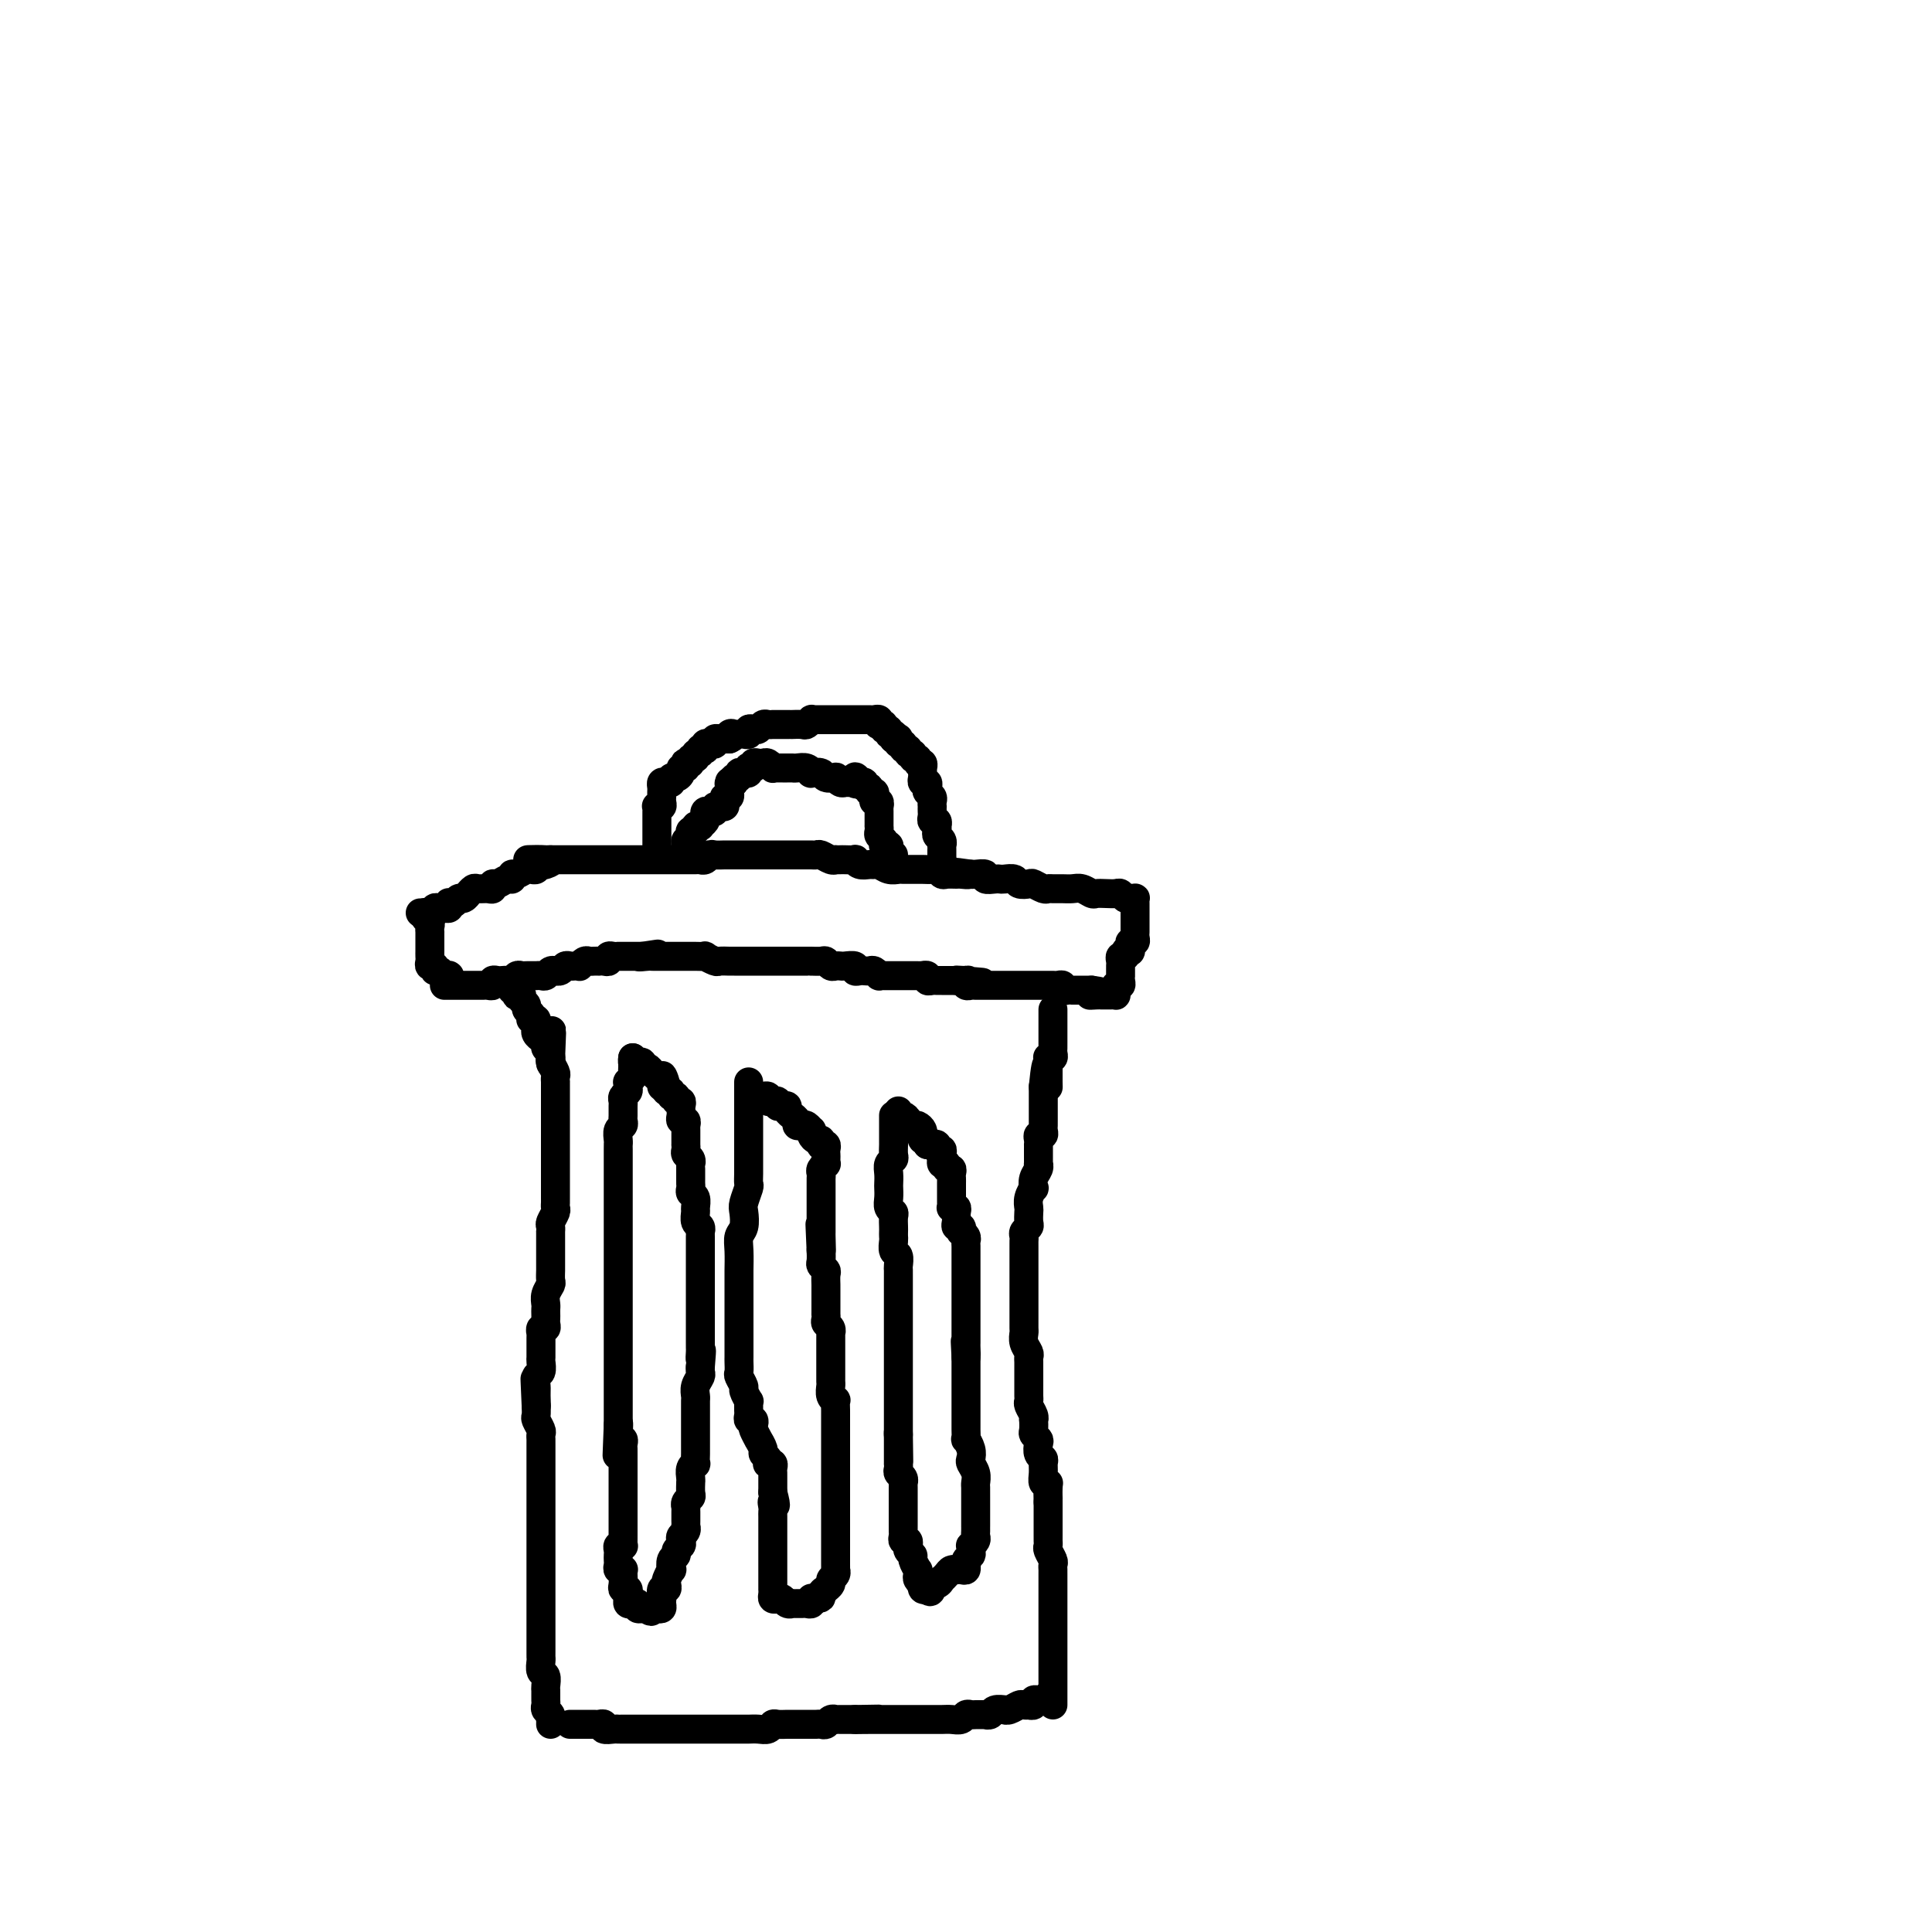 <svg viewBox='0 0 400 400' version='1.1' xmlns='http://www.w3.org/2000/svg' xmlns:xlink='http://www.w3.org/1999/xlink'><g fill='none' stroke='rgb(0,0,0)' stroke-width='6' stroke-linecap='round' stroke-linejoin='round'><path d='M118,357c0.303,0.000 0.606,0.000 1,0c0.394,-0.000 0.879,-0.000 1,0c0.121,0.000 -0.123,0.000 0,0c0.123,-0.000 0.612,-0.001 1,0c0.388,0.001 0.677,0.004 1,0c0.323,-0.004 0.682,-0.015 1,0c0.318,0.015 0.596,0.057 1,0c0.404,-0.057 0.935,-0.211 1,0c0.065,0.211 -0.334,0.789 0,1c0.334,0.211 1.403,0.057 2,0c0.597,-0.057 0.723,-0.015 1,0c0.277,0.015 0.704,0.004 1,0c0.296,-0.004 0.461,-0.001 1,0c0.539,0.001 1.454,0.000 2,0c0.546,-0.000 0.725,-0.000 1,0c0.275,0.000 0.647,0.000 1,0c0.353,-0.000 0.686,-0.000 1,0c0.314,0.000 0.609,0.000 1,0c0.391,-0.000 0.878,-0.000 1,0c0.122,0.000 -0.122,0.000 0,0c0.122,-0.000 0.611,-0.000 1,0c0.389,0.000 0.678,0.000 1,0c0.322,-0.000 0.678,-0.000 1,0c0.322,0.000 0.611,0.000 1,0c0.389,-0.000 0.878,-0.000 1,0c0.122,0.000 -0.122,0.000 0,0c0.122,-0.000 0.610,-0.000 1,0c0.390,0.000 0.682,0.000 1,0c0.318,-0.000 0.663,-0.000 1,0c0.337,0.000 0.668,0.000 1,0c0.332,-0.000 0.665,-0.000 1,0c0.335,0.000 0.671,0.000 1,0c0.329,-0.000 0.652,-0.000 1,0c0.348,0.000 0.722,0.000 1,0c0.278,-0.000 0.458,-0.000 1,0c0.542,0.000 1.444,0.001 2,0c0.556,-0.001 0.765,-0.004 1,0c0.235,0.004 0.496,0.015 1,0c0.504,-0.015 1.252,-0.057 2,0c0.748,0.057 1.496,0.211 2,0c0.504,-0.211 0.765,-0.789 1,-1c0.235,-0.211 0.443,-0.057 1,0c0.557,0.057 1.462,0.015 2,0c0.538,-0.015 0.707,-0.004 1,0c0.293,0.004 0.708,0.001 1,0c0.292,-0.001 0.459,0.001 1,0c0.541,-0.001 1.454,-0.004 2,0c0.546,0.004 0.725,0.015 1,0c0.275,-0.015 0.647,-0.057 1,0c0.353,0.057 0.686,0.211 1,0c0.314,-0.211 0.609,-0.789 1,-1c0.391,-0.211 0.878,-0.057 1,0c0.122,0.057 -0.121,0.015 0,0c0.121,-0.015 0.607,-0.004 1,0c0.393,0.004 0.693,0.001 1,0c0.307,-0.001 0.621,-0.000 1,0c0.379,0.000 0.823,0.000 1,0c0.177,-0.000 0.089,-0.000 0,0'/><path d='M177,356c9.261,-0.155 2.914,-0.041 1,0c-1.914,0.041 0.605,0.011 2,0c1.395,-0.011 1.665,-0.003 2,0c0.335,0.003 0.734,0.001 1,0c0.266,-0.001 0.400,-0.000 1,0c0.600,0.000 1.666,0.000 2,0c0.334,-0.000 -0.066,-0.000 0,0c0.066,0.000 0.596,0.000 1,0c0.404,-0.000 0.682,-0.000 1,0c0.318,0.000 0.677,0.000 1,0c0.323,-0.000 0.611,-0.000 1,0c0.389,0.000 0.881,0.000 1,0c0.119,-0.000 -0.134,-0.000 0,0c0.134,0.000 0.656,0.001 1,0c0.344,-0.001 0.512,-0.004 1,0c0.488,0.004 1.297,0.015 2,0c0.703,-0.015 1.300,-0.057 2,0c0.700,0.057 1.502,0.211 2,0c0.498,-0.211 0.693,-0.789 1,-1c0.307,-0.211 0.727,-0.056 1,0c0.273,0.056 0.401,0.011 1,0c0.599,-0.011 1.671,0.011 2,0c0.329,-0.011 -0.084,-0.056 0,0c0.084,0.056 0.665,0.212 1,0c0.335,-0.212 0.422,-0.793 1,-1c0.578,-0.207 1.646,-0.041 2,0c0.354,0.041 -0.006,-0.041 0,0c0.006,0.041 0.379,0.207 1,0c0.621,-0.207 1.491,-0.786 2,-1c0.509,-0.214 0.657,-0.061 1,0c0.343,0.061 0.879,0.030 1,0c0.121,-0.030 -0.175,-0.061 0,0c0.175,0.061 0.821,0.212 1,0c0.179,-0.212 -0.110,-0.788 0,-1c0.110,-0.212 0.618,-0.061 1,0c0.382,0.061 0.638,0.030 1,0c0.362,-0.030 0.829,-0.060 1,0c0.171,0.060 0.046,0.208 0,0c-0.046,-0.208 -0.013,-0.774 0,-1c0.013,-0.226 0.007,-0.113 0,0'/><path d='M114,357c0.008,-0.447 0.016,-0.893 0,-1c-0.016,-0.107 -0.057,0.126 0,0c0.057,-0.126 0.211,-0.612 0,-1c-0.211,-0.388 -0.789,-0.677 -1,-1c-0.211,-0.323 -0.057,-0.678 0,-1c0.057,-0.322 0.015,-0.610 0,-1c-0.015,-0.390 -0.003,-0.882 0,-1c0.003,-0.118 -0.003,0.138 0,0c0.003,-0.138 0.015,-0.671 0,-1c-0.015,-0.329 -0.057,-0.455 0,-1c0.057,-0.545 0.211,-1.508 0,-2c-0.211,-0.492 -0.789,-0.513 -1,-1c-0.211,-0.487 -0.057,-1.440 0,-2c0.057,-0.560 0.015,-0.727 0,-1c-0.015,-0.273 -0.004,-0.650 0,-1c0.004,-0.350 0.001,-0.671 0,-1c-0.001,-0.329 -0.000,-0.666 0,-1c0.000,-0.334 0.000,-0.667 0,-1c-0.000,-0.333 -0.000,-0.668 0,-1c0.000,-0.332 0.000,-0.663 0,-1c-0.000,-0.337 -0.000,-0.682 0,-1c0.000,-0.318 0.000,-0.610 0,-1c-0.000,-0.390 -0.000,-0.878 0,-1c0.000,-0.122 0.000,0.122 0,0c-0.000,-0.122 -0.000,-0.611 0,-1c0.000,-0.389 0.000,-0.678 0,-1c-0.000,-0.322 -0.000,-0.678 0,-1c0.000,-0.322 0.000,-0.611 0,-1c-0.000,-0.389 -0.000,-0.877 0,-1c0.000,-0.123 0.000,0.121 0,0c-0.000,-0.121 -0.000,-0.606 0,-1c0.000,-0.394 0.000,-0.696 0,-1c-0.000,-0.304 -0.000,-0.610 0,-1c0.000,-0.390 0.000,-0.864 0,-1c-0.000,-0.136 -0.000,0.066 0,0c0.000,-0.066 0.000,-0.399 0,-1c-0.000,-0.601 -0.000,-1.470 0,-2c0.000,-0.530 0.000,-0.720 0,-1c-0.000,-0.280 -0.000,-0.651 0,-1c0.000,-0.349 0.000,-0.675 0,-1c-0.000,-0.325 -0.000,-0.651 0,-1c0.000,-0.349 0.000,-0.723 0,-1c-0.000,-0.277 -0.000,-0.456 0,-1c0.000,-0.544 0.000,-1.454 0,-2c-0.000,-0.546 -0.000,-0.727 0,-1c0.000,-0.273 0.000,-0.636 0,-1c-0.000,-0.364 -0.000,-0.727 0,-1c0.000,-0.273 0.000,-0.454 0,-1c-0.000,-0.546 -0.000,-1.456 0,-2c0.000,-0.544 0.000,-0.723 0,-1c-0.000,-0.277 -0.000,-0.652 0,-1c0.000,-0.348 0.000,-0.670 0,-1c-0.000,-0.330 -0.000,-0.670 0,-1c0.000,-0.330 0.000,-0.652 0,-1c-0.000,-0.348 -0.000,-0.724 0,-1c0.000,-0.276 0.001,-0.454 0,-1c-0.001,-0.546 -0.004,-1.460 0,-2c0.004,-0.540 0.015,-0.707 0,-1c-0.015,-0.293 -0.057,-0.711 0,-1c0.057,-0.289 0.211,-0.449 0,-1c-0.211,-0.551 -0.788,-1.495 -1,-2c-0.212,-0.505 -0.061,-0.573 0,-1c0.061,-0.427 0.030,-1.214 0,-2'/><path d='M111,291c-0.463,-10.400 -0.120,-3.402 0,-1c0.120,2.402 0.018,0.206 0,-1c-0.018,-1.206 0.048,-1.421 0,-2c-0.048,-0.579 -0.209,-1.521 0,-2c0.209,-0.479 0.788,-0.496 1,-1c0.212,-0.504 0.057,-1.497 0,-2c-0.057,-0.503 -0.015,-0.517 0,-1c0.015,-0.483 0.004,-1.435 0,-2c-0.004,-0.565 -0.002,-0.744 0,-1c0.002,-0.256 0.004,-0.590 0,-1c-0.004,-0.410 -0.015,-0.898 0,-1c0.015,-0.102 0.057,0.180 0,0c-0.057,-0.180 -0.211,-0.822 0,-1c0.211,-0.178 0.789,0.107 1,0c0.211,-0.107 0.057,-0.605 0,-1c-0.057,-0.395 -0.016,-0.686 0,-1c0.016,-0.314 0.008,-0.651 0,-1c-0.008,-0.349 -0.016,-0.708 0,-1c0.016,-0.292 0.057,-0.516 0,-1c-0.057,-0.484 -0.211,-1.229 0,-2c0.211,-0.771 0.789,-1.569 1,-2c0.211,-0.431 0.057,-0.497 0,-1c-0.057,-0.503 -0.015,-1.445 0,-2c0.015,-0.555 0.004,-0.722 0,-1c-0.004,-0.278 -0.001,-0.666 0,-1c0.001,-0.334 0.000,-0.614 0,-1c-0.000,-0.386 -0.000,-0.877 0,-1c0.000,-0.123 0.000,0.121 0,0c-0.000,-0.121 -0.000,-0.606 0,-1c0.000,-0.394 0.000,-0.697 0,-1c-0.000,-0.303 -0.001,-0.605 0,-1c0.001,-0.395 0.004,-0.883 0,-1c-0.004,-0.117 -0.015,0.137 0,0c0.015,-0.137 0.057,-0.667 0,-1c-0.057,-0.333 -0.211,-0.471 0,-1c0.211,-0.529 0.789,-1.451 1,-2c0.211,-0.549 0.057,-0.725 0,-1c-0.057,-0.275 -0.015,-0.647 0,-1c0.015,-0.353 0.004,-0.686 0,-1c-0.004,-0.314 -0.001,-0.609 0,-1c0.001,-0.391 0.000,-0.878 0,-1c-0.000,-0.122 -0.000,0.122 0,0c0.000,-0.122 0.000,-0.610 0,-1c-0.000,-0.390 -0.000,-0.681 0,-1c0.000,-0.319 0.000,-0.667 0,-1c-0.000,-0.333 -0.000,-0.653 0,-1c0.000,-0.347 0.000,-0.723 0,-1c-0.000,-0.277 -0.000,-0.455 0,-1c0.000,-0.545 0.000,-1.455 0,-2c-0.000,-0.545 -0.000,-0.724 0,-1c0.000,-0.276 0.000,-0.647 0,-1c-0.000,-0.353 -0.000,-0.686 0,-1c0.000,-0.314 -0.000,-0.609 0,-1c0.000,-0.391 0.000,-0.878 0,-1c-0.000,-0.122 -0.000,0.122 0,0c0.000,-0.122 0.000,-0.611 0,-1c-0.000,-0.389 -0.000,-0.678 0,-1c0.000,-0.322 0.000,-0.678 0,-1c-0.000,-0.322 -0.000,-0.611 0,-1c0.000,-0.389 0.000,-0.877 0,-1c-0.000,-0.123 -0.000,0.121 0,0c0.000,-0.121 0.000,-0.606 0,-1c-0.000,-0.394 -0.000,-0.697 0,-1c0.000,-0.303 0.001,-0.605 0,-1c-0.001,-0.395 -0.004,-0.883 0,-1c0.004,-0.117 0.015,0.137 0,0c-0.015,-0.137 -0.056,-0.666 0,-1c0.056,-0.334 0.207,-0.475 0,-1c-0.207,-0.525 -0.774,-1.436 -1,-2c-0.226,-0.564 -0.113,-0.782 0,-1'/><path d='M114,219c0.447,-11.091 0.063,-2.818 0,0c-0.063,2.818 0.194,0.181 0,-1c-0.194,-1.181 -0.840,-0.908 -1,-1c-0.160,-0.092 0.167,-0.551 0,-1c-0.167,-0.449 -0.829,-0.890 -1,-1c-0.171,-0.110 0.150,0.111 0,0c-0.150,-0.111 -0.771,-0.555 -1,-1c-0.229,-0.445 -0.065,-0.890 0,-1c0.065,-0.110 0.031,0.115 0,0c-0.031,-0.115 -0.060,-0.570 0,-1c0.060,-0.430 0.208,-0.836 0,-1c-0.208,-0.164 -0.773,-0.085 -1,0c-0.227,0.085 -0.118,0.178 0,0c0.118,-0.178 0.243,-0.626 0,-1c-0.243,-0.374 -0.853,-0.675 -1,-1c-0.147,-0.325 0.171,-0.675 0,-1c-0.171,-0.325 -0.829,-0.627 -1,-1c-0.171,-0.373 0.147,-0.818 0,-1c-0.147,-0.182 -0.758,-0.101 -1,0c-0.242,0.101 -0.117,0.223 0,0c0.117,-0.223 0.224,-0.791 0,-1c-0.224,-0.209 -0.778,-0.060 -1,0c-0.222,0.060 -0.111,0.030 0,0'/><path d='M218,353c0.000,-0.303 0.000,-0.606 0,-1c0.000,-0.394 0.000,-0.879 0,-1c0.000,-0.121 -0.000,0.122 0,0c0.000,-0.122 -0.000,-0.610 0,-1c0.000,-0.390 0.000,-0.682 0,-1c-0.000,-0.318 -0.000,-0.663 0,-1c0.000,-0.337 0.000,-0.667 0,-1c0.000,-0.333 0.000,-0.667 0,-1c-0.000,-0.333 -0.000,-0.663 0,-1c0.000,-0.337 0.000,-0.682 0,-1c-0.000,-0.318 0.000,-0.610 0,-1c-0.000,-0.390 0.000,-0.878 0,-1c-0.000,-0.122 -0.000,0.121 0,0c0.000,-0.121 0.000,-0.606 0,-1c-0.000,-0.394 -0.000,-0.697 0,-1c0.000,-0.303 0.000,-0.606 0,-1c-0.000,-0.394 -0.000,-0.879 0,-1c0.000,-0.121 0.000,0.121 0,0c-0.000,-0.121 -0.000,-0.605 0,-1c0.000,-0.395 0.000,-0.701 0,-1c-0.000,-0.299 -0.000,-0.591 0,-1c0.000,-0.409 0.000,-0.935 0,-1c-0.000,-0.065 -0.000,0.333 0,0c0.000,-0.333 0.000,-1.395 0,-2c-0.000,-0.605 -0.000,-0.754 0,-1c0.000,-0.246 0.000,-0.591 0,-1c-0.000,-0.409 -0.000,-0.883 0,-1c0.000,-0.117 0.000,0.123 0,0c-0.000,-0.123 -0.000,-0.611 0,-1c0.000,-0.389 0.001,-0.681 0,-1c-0.001,-0.319 -0.004,-0.667 0,-1c0.004,-0.333 0.015,-0.653 0,-1c-0.015,-0.347 -0.057,-0.723 0,-1c0.057,-0.277 0.211,-0.454 0,-1c-0.211,-0.546 -0.789,-1.459 -1,-2c-0.211,-0.541 -0.057,-0.708 0,-1c0.057,-0.292 0.015,-0.707 0,-1c-0.015,-0.293 -0.004,-0.465 0,-1c0.004,-0.535 0.001,-1.435 0,-2c-0.001,-0.565 -0.000,-0.795 0,-1c0.000,-0.205 0.000,-0.385 0,-1c-0.000,-0.615 -0.000,-1.666 0,-2c0.000,-0.334 0.000,0.047 0,0c-0.000,-0.047 -0.000,-0.524 0,-1'/><path d='M217,311c-0.150,-6.621 -0.026,-2.172 0,-1c0.026,1.172 -0.046,-0.932 0,-2c0.046,-1.068 0.209,-1.098 0,-1c-0.209,0.098 -0.792,0.326 -1,0c-0.208,-0.326 -0.042,-1.204 0,-2c0.042,-0.796 -0.040,-1.508 0,-2c0.040,-0.492 0.203,-0.762 0,-1c-0.203,-0.238 -0.772,-0.444 -1,-1c-0.228,-0.556 -0.113,-1.463 0,-2c0.113,-0.537 0.226,-0.704 0,-1c-0.226,-0.296 -0.792,-0.722 -1,-1c-0.208,-0.278 -0.060,-0.407 0,-1c0.060,-0.593 0.030,-1.651 0,-2c-0.030,-0.349 -0.061,0.009 0,0c0.061,-0.009 0.212,-0.386 0,-1c-0.212,-0.614 -0.789,-1.464 -1,-2c-0.211,-0.536 -0.057,-0.759 0,-1c0.057,-0.241 0.015,-0.502 0,-1c-0.015,-0.498 -0.004,-1.233 0,-2c0.004,-0.767 0.002,-1.567 0,-2c-0.002,-0.433 -0.004,-0.500 0,-1c0.004,-0.500 0.015,-1.433 0,-2c-0.015,-0.567 -0.057,-0.767 0,-1c0.057,-0.233 0.211,-0.500 0,-1c-0.211,-0.500 -0.789,-1.233 -1,-2c-0.211,-0.767 -0.057,-1.566 0,-2c0.057,-0.434 0.015,-0.501 0,-1c-0.015,-0.499 -0.004,-1.429 0,-2c0.004,-0.571 0.001,-0.783 0,-1c-0.001,-0.217 -0.000,-0.439 0,-1c0.000,-0.561 0.000,-1.460 0,-2c-0.000,-0.540 -0.000,-0.722 0,-1c0.000,-0.278 0.000,-0.652 0,-1c-0.000,-0.348 -0.000,-0.670 0,-1c0.000,-0.330 0.000,-0.670 0,-1c-0.000,-0.330 -0.000,-0.652 0,-1c0.000,-0.348 0.000,-0.723 0,-1c-0.000,-0.277 -0.000,-0.455 0,-1c0.000,-0.545 0.000,-1.455 0,-2c-0.000,-0.545 -0.001,-0.723 0,-1c0.001,-0.277 0.004,-0.652 0,-1c-0.004,-0.348 -0.015,-0.670 0,-1c0.015,-0.330 0.057,-0.670 0,-1c-0.057,-0.330 -0.211,-0.651 0,-1c0.211,-0.349 0.788,-0.726 1,-1c0.212,-0.274 0.061,-0.446 0,-1c-0.061,-0.554 -0.030,-1.492 0,-2c0.030,-0.508 0.060,-0.587 0,-1c-0.060,-0.413 -0.208,-1.161 0,-2c0.208,-0.839 0.774,-1.770 1,-2c0.226,-0.230 0.113,0.242 0,0c-0.113,-0.242 -0.226,-1.196 0,-2c0.226,-0.804 0.793,-1.458 1,-2c0.207,-0.542 0.056,-0.972 0,-1c-0.056,-0.028 -0.015,0.347 0,0c0.015,-0.347 0.004,-1.416 0,-2c-0.004,-0.584 -0.002,-0.682 0,-1c0.002,-0.318 0.004,-0.855 0,-1c-0.004,-0.145 -0.015,0.102 0,0c0.015,-0.102 0.057,-0.552 0,-1c-0.057,-0.448 -0.211,-0.894 0,-1c0.211,-0.106 0.789,0.127 1,0c0.211,-0.127 0.057,-0.615 0,-1c-0.057,-0.385 -0.015,-0.667 0,-1c0.015,-0.333 0.004,-0.715 0,-1c-0.004,-0.285 -0.001,-0.472 0,-1c0.001,-0.528 0.000,-1.398 0,-2c-0.000,-0.602 -0.000,-0.935 0,-1c0.000,-0.065 0.000,0.137 0,0c-0.000,-0.137 -0.000,-0.614 0,-1c0.000,-0.386 0.000,-0.682 0,-1c-0.000,-0.318 -0.000,-0.659 0,-1'/><path d='M216,225c0.845,-8.438 0.959,-3.035 1,-1c0.041,2.035 0.011,0.700 0,0c-0.011,-0.700 -0.003,-0.766 0,-1c0.003,-0.234 -0.000,-0.637 0,-1c0.000,-0.363 0.004,-0.685 0,-1c-0.004,-0.315 -0.015,-0.623 0,-1c0.015,-0.377 0.057,-0.822 0,-1c-0.057,-0.178 -0.211,-0.089 0,0c0.211,0.089 0.789,0.178 1,0c0.211,-0.178 0.057,-0.621 0,-1c-0.057,-0.379 -0.015,-0.693 0,-1c0.015,-0.307 0.004,-0.607 0,-1c-0.004,-0.393 -0.001,-0.879 0,-1c0.001,-0.121 0.000,0.121 0,0c-0.000,-0.121 -0.000,-0.606 0,-1c0.000,-0.394 0.000,-0.697 0,-1c-0.000,-0.303 -0.000,-0.607 0,-1c0.000,-0.393 0.000,-0.876 0,-1c-0.000,-0.124 -0.000,0.111 0,0c0.000,-0.111 0.000,-0.568 0,-1c-0.000,-0.432 -0.000,-0.838 0,-1c0.000,-0.162 0.000,-0.081 0,0'/><path d='M88,189c0.030,-0.089 0.061,-0.177 0,0c-0.061,0.177 -0.212,0.621 0,1c0.212,0.379 0.789,0.693 1,1c0.211,0.307 0.057,0.607 0,1c-0.057,0.393 -0.015,0.878 0,1c0.015,0.122 0.004,-0.121 0,0c-0.004,0.121 -0.001,0.606 0,1c0.001,0.394 0.000,0.697 0,1c-0.000,0.303 0.000,0.606 0,1c-0.000,0.394 -0.001,0.880 0,1c0.001,0.120 0.004,-0.127 0,0c-0.004,0.127 -0.016,0.626 0,1c0.016,0.374 0.060,0.621 0,1c-0.060,0.379 -0.224,0.890 0,1c0.224,0.110 0.834,-0.181 1,0c0.166,0.181 -0.113,0.833 0,1c0.113,0.167 0.619,-0.152 1,0c0.381,0.152 0.638,0.777 1,1c0.362,0.223 0.829,0.046 1,0c0.171,-0.046 0.046,0.039 0,0c-0.046,-0.039 -0.012,-0.203 0,0c0.012,0.203 0.004,0.772 0,1c-0.004,0.228 -0.002,0.114 0,0'/><path d='M92,204c0.446,-0.000 0.893,-0.000 1,0c0.107,0.000 -0.125,0.000 0,0c0.125,-0.000 0.607,-0.000 1,0c0.393,0.000 0.697,0.000 1,0c0.303,-0.000 0.606,-0.000 1,0c0.394,0.000 0.879,0.000 1,0c0.121,-0.000 -0.123,-0.000 0,0c0.123,0.000 0.611,0.001 1,0c0.389,-0.001 0.678,-0.004 1,0c0.322,0.004 0.678,0.015 1,0c0.322,-0.015 0.611,-0.057 1,0c0.389,0.057 0.878,0.211 1,0c0.122,-0.211 -0.122,-0.788 0,-1c0.122,-0.212 0.610,-0.061 1,0c0.390,0.061 0.682,0.030 1,0c0.318,-0.030 0.663,-0.061 1,0c0.337,0.061 0.668,0.212 1,0c0.332,-0.212 0.667,-0.789 1,-1c0.333,-0.211 0.664,-0.057 1,0c0.336,0.057 0.678,0.015 1,0c0.322,-0.015 0.625,-0.004 1,0c0.375,0.004 0.821,0.002 1,0c0.179,-0.002 0.089,-0.004 0,0c-0.089,0.004 -0.178,0.015 0,0c0.178,-0.015 0.621,-0.057 1,0c0.379,0.057 0.693,0.212 1,0c0.307,-0.212 0.607,-0.793 1,-1c0.393,-0.207 0.879,-0.041 1,0c0.121,0.041 -0.123,-0.041 0,0c0.123,0.041 0.611,0.207 1,0c0.389,-0.207 0.678,-0.786 1,-1c0.322,-0.214 0.678,-0.061 1,0c0.322,0.061 0.611,0.030 1,0c0.389,-0.030 0.877,-0.061 1,0c0.123,0.061 -0.121,0.212 0,0c0.121,-0.212 0.606,-0.789 1,-1c0.394,-0.211 0.697,-0.057 1,0c0.303,0.057 0.607,0.016 1,0c0.393,-0.016 0.875,-0.008 1,0c0.125,0.008 -0.107,0.016 0,0c0.107,-0.016 0.555,-0.057 1,0c0.445,0.057 0.889,0.211 1,0c0.111,-0.211 -0.111,-0.789 0,-1c0.111,-0.211 0.555,-0.057 1,0c0.445,0.057 0.893,0.015 1,0c0.107,-0.015 -0.126,-0.004 0,0c0.126,0.004 0.611,0.001 1,0c0.389,-0.001 0.682,-0.000 1,0c0.318,0.000 0.663,0.000 1,0c0.337,-0.000 0.668,-0.000 1,0c0.332,0.000 0.666,0.000 1,0'/><path d='M133,198c6.295,-0.928 1.533,-0.249 0,0c-1.533,0.249 0.163,0.067 1,0c0.837,-0.067 0.816,-0.018 1,0c0.184,0.018 0.575,0.005 1,0c0.425,-0.005 0.886,-0.001 1,0c0.114,0.001 -0.119,0.000 0,0c0.119,-0.000 0.591,-0.000 1,0c0.409,0.000 0.756,-0.000 1,0c0.244,0.000 0.385,0.000 1,0c0.615,-0.000 1.704,-0.001 2,0c0.296,0.001 -0.201,0.004 0,0c0.201,-0.004 1.099,-0.015 2,0c0.901,0.015 1.803,0.057 2,0c0.197,-0.057 -0.312,-0.211 0,0c0.312,0.211 1.446,0.789 2,1c0.554,0.211 0.529,0.057 1,0c0.471,-0.057 1.436,-0.015 2,0c0.564,0.015 0.725,0.004 1,0c0.275,-0.004 0.665,-0.001 1,0c0.335,0.001 0.614,0.000 1,0c0.386,-0.000 0.877,-0.000 1,0c0.123,0.000 -0.122,0.000 0,0c0.122,-0.000 0.611,-0.000 1,0c0.389,0.000 0.678,0.000 1,0c0.322,-0.000 0.678,-0.000 1,0c0.322,0.000 0.611,0.000 1,0c0.389,-0.000 0.877,-0.000 1,0c0.123,0.000 -0.121,0.000 0,0c0.121,-0.000 0.606,-0.000 1,0c0.394,0.000 0.696,0.000 1,0c0.304,-0.000 0.610,-0.000 1,0c0.390,0.000 0.865,0.000 1,0c0.135,-0.000 -0.071,-0.000 0,0c0.071,0.000 0.418,0.000 1,0c0.582,-0.000 1.399,-0.001 2,0c0.601,0.001 0.987,0.004 1,0c0.013,-0.004 -0.348,-0.015 0,0c0.348,0.015 1.403,0.057 2,0c0.597,-0.057 0.736,-0.211 1,0c0.264,0.211 0.653,0.788 1,1c0.347,0.212 0.653,0.061 1,0c0.347,-0.061 0.737,-0.030 1,0c0.263,0.030 0.399,0.061 1,0c0.601,-0.061 1.667,-0.212 2,0c0.333,0.212 -0.066,0.788 0,1c0.066,0.212 0.596,0.061 1,0c0.404,-0.061 0.682,-0.030 1,0c0.318,0.030 0.677,0.061 1,0c0.323,-0.061 0.611,-0.212 1,0c0.389,0.212 0.878,0.789 1,1c0.122,0.211 -0.123,0.057 0,0c0.123,-0.057 0.614,-0.015 1,0c0.386,0.015 0.667,0.004 1,0c0.333,-0.004 0.719,-0.001 1,0c0.281,0.001 0.458,0.000 1,0c0.542,-0.000 1.451,0.000 2,0c0.549,-0.000 0.740,-0.001 1,0c0.260,0.001 0.591,0.004 1,0c0.409,-0.004 0.897,-0.015 1,0c0.103,0.015 -0.180,0.057 0,0c0.180,-0.057 0.823,-0.211 1,0c0.177,0.211 -0.111,0.789 0,1c0.111,0.211 0.621,0.057 1,0c0.379,-0.057 0.626,-0.015 1,0c0.374,0.015 0.874,0.004 1,0c0.126,-0.004 -0.121,-0.001 0,0c0.121,0.001 0.609,0.000 1,0c0.391,-0.000 0.683,-0.000 1,0c0.317,0.000 0.658,0.000 1,0'/><path d='M198,203c10.222,0.769 3.278,0.192 1,0c-2.278,-0.192 0.111,0.001 1,0c0.889,-0.001 0.279,-0.196 0,0c-0.279,0.196 -0.229,0.785 0,1c0.229,0.215 0.635,0.058 1,0c0.365,-0.058 0.689,-0.015 1,0c0.311,0.015 0.608,0.004 1,0c0.392,-0.004 0.878,-0.001 1,0c0.122,0.001 -0.121,0.000 0,0c0.121,-0.000 0.606,-0.000 1,0c0.394,0.000 0.697,0.000 1,0c0.303,-0.000 0.606,-0.000 1,0c0.394,0.000 0.879,0.000 1,0c0.121,-0.000 -0.122,-0.000 0,0c0.122,0.000 0.610,0.000 1,0c0.390,-0.000 0.682,0.000 1,0c0.318,-0.000 0.663,-0.000 1,0c0.337,0.000 0.667,0.000 1,0c0.333,-0.000 0.667,-0.000 1,0c0.333,0.000 0.663,0.000 1,0c0.337,-0.000 0.682,-0.000 1,0c0.318,0.000 0.610,0.000 1,0c0.390,-0.000 0.879,-0.001 1,0c0.121,0.001 -0.126,0.004 0,0c0.126,-0.004 0.625,-0.015 1,0c0.375,0.015 0.626,0.057 1,0c0.374,-0.057 0.870,-0.211 1,0c0.130,0.211 -0.106,0.789 0,1c0.106,0.211 0.553,0.057 1,0c0.447,-0.057 0.893,-0.015 1,0c0.107,0.015 -0.125,0.004 0,0c0.125,-0.004 0.608,-0.001 1,0c0.392,0.001 0.693,0.000 1,0c0.307,-0.000 0.621,-0.000 1,0c0.379,0.000 0.823,0.000 1,0c0.177,-0.000 0.089,-0.000 0,0'/><path d='M226,205c4.284,0.536 0.993,0.876 0,1c-0.993,0.124 0.312,0.033 1,0c0.688,-0.033 0.759,-0.008 1,0c0.241,0.008 0.653,-0.001 1,0c0.347,0.001 0.628,0.010 1,0c0.372,-0.010 0.836,-0.040 1,0c0.164,0.040 0.030,0.152 0,0c-0.030,-0.152 0.045,-0.566 0,-1c-0.045,-0.434 -0.208,-0.886 0,-1c0.208,-0.114 0.788,0.110 1,0c0.212,-0.110 0.057,-0.554 0,-1c-0.057,-0.446 -0.015,-0.893 0,-1c0.015,-0.107 0.003,0.125 0,0c-0.003,-0.125 0.003,-0.607 0,-1c-0.003,-0.393 -0.015,-0.698 0,-1c0.015,-0.302 0.056,-0.603 0,-1c-0.056,-0.397 -0.211,-0.890 0,-1c0.211,-0.110 0.788,0.163 1,0c0.212,-0.163 0.061,-0.761 0,-1c-0.061,-0.239 -0.030,-0.120 0,0'/><path d='M233,197c0.532,-1.039 0.860,-0.138 1,0c0.140,0.138 0.090,-0.489 0,-1c-0.090,-0.511 -0.220,-0.908 0,-1c0.220,-0.092 0.791,0.120 1,0c0.209,-0.120 0.056,-0.571 0,-1c-0.056,-0.429 -0.015,-0.836 0,-1c0.015,-0.164 0.004,-0.085 0,0c-0.004,0.085 -0.001,0.176 0,0c0.001,-0.176 0.000,-0.621 0,-1c-0.000,-0.379 -0.000,-0.693 0,-1c0.000,-0.307 0.000,-0.607 0,-1c-0.000,-0.393 -0.000,-0.880 0,-1c0.000,-0.120 0.001,0.126 0,0c-0.001,-0.126 -0.003,-0.622 0,-1c0.003,-0.378 0.012,-0.636 0,-1c-0.012,-0.364 -0.045,-0.833 0,-1c0.045,-0.167 0.167,-0.031 0,0c-0.167,0.031 -0.625,-0.044 -1,0c-0.375,0.044 -0.668,0.208 -1,0c-0.332,-0.208 -0.704,-0.787 -1,-1c-0.296,-0.213 -0.516,-0.061 -1,0c-0.484,0.061 -1.232,0.030 -2,0c-0.768,-0.030 -1.556,-0.061 -2,0c-0.444,0.061 -0.542,0.212 -1,0c-0.458,-0.212 -1.275,-0.789 -2,-1c-0.725,-0.211 -1.359,-0.055 -2,0c-0.641,0.055 -1.289,0.011 -2,0c-0.711,-0.011 -1.485,0.011 -2,0c-0.515,-0.011 -0.772,-0.054 -1,0c-0.228,0.054 -0.427,0.207 -1,0c-0.573,-0.207 -1.519,-0.773 -2,-1c-0.481,-0.227 -0.496,-0.113 -1,0c-0.504,0.113 -1.496,0.226 -2,0c-0.504,-0.226 -0.521,-0.792 -1,-1c-0.479,-0.208 -1.419,-0.060 -2,0c-0.581,0.060 -0.803,0.030 -1,0c-0.197,-0.030 -0.368,-0.061 -1,0c-0.632,0.061 -1.726,0.212 -2,0c-0.274,-0.212 0.272,-0.788 0,-1c-0.272,-0.212 -1.364,-0.061 -2,0c-0.636,0.061 -0.818,0.030 -1,0'/><path d='M201,181c-5.434,-0.773 -2.019,-0.206 -1,0c1.019,0.206 -0.357,0.051 -1,0c-0.643,-0.051 -0.552,0.000 -1,0c-0.448,-0.000 -1.433,-0.053 -2,0c-0.567,0.053 -0.715,0.210 -1,0c-0.285,-0.210 -0.705,-0.788 -1,-1c-0.295,-0.212 -0.464,-0.057 -1,0c-0.536,0.057 -1.438,0.015 -2,0c-0.562,-0.015 -0.783,-0.003 -1,0c-0.217,0.003 -0.429,-0.003 -1,0c-0.571,0.003 -1.501,0.015 -2,0c-0.499,-0.015 -0.567,-0.057 -1,0c-0.433,0.057 -1.233,0.212 -2,0c-0.767,-0.212 -1.502,-0.793 -2,-1c-0.498,-0.207 -0.759,-0.041 -1,0c-0.241,0.041 -0.464,-0.041 -1,0c-0.536,0.041 -1.386,0.207 -2,0c-0.614,-0.207 -0.991,-0.788 -1,-1c-0.009,-0.212 0.352,-0.057 0,0c-0.352,0.057 -1.417,0.016 -2,0c-0.583,-0.016 -0.685,-0.008 -1,0c-0.315,0.008 -0.844,0.016 -1,0c-0.156,-0.016 0.060,-0.057 0,0c-0.060,0.057 -0.398,0.211 -1,0c-0.602,-0.211 -1.469,-0.789 -2,-1c-0.531,-0.211 -0.724,-0.057 -1,0c-0.276,0.057 -0.633,0.015 -1,0c-0.367,-0.015 -0.743,-0.004 -1,0c-0.257,0.004 -0.396,0.001 -1,0c-0.604,-0.001 -1.672,-0.000 -2,0c-0.328,0.000 0.084,0.000 0,0c-0.084,-0.000 -0.666,-0.000 -1,0c-0.334,0.000 -0.422,0.000 -1,0c-0.578,-0.000 -1.646,-0.000 -2,0c-0.354,0.000 0.007,-0.000 0,0c-0.007,0.000 -0.382,0.000 -1,0c-0.618,-0.000 -1.479,-0.000 -2,0c-0.521,0.000 -0.703,0.000 -1,0c-0.297,-0.000 -0.708,-0.000 -1,0c-0.292,0.000 -0.463,0.000 -1,0c-0.537,-0.000 -1.439,-0.001 -2,0c-0.561,0.001 -0.780,0.004 -1,0c-0.220,-0.004 -0.440,-0.015 -1,0c-0.560,0.015 -1.458,0.057 -2,0c-0.542,-0.057 -0.728,-0.211 -1,0c-0.272,0.211 -0.632,0.789 -1,1c-0.368,0.211 -0.745,0.057 -1,0c-0.255,-0.057 -0.387,-0.015 -1,0c-0.613,0.015 -1.708,0.004 -2,0c-0.292,-0.004 0.217,-0.001 0,0c-0.217,0.001 -1.161,0.000 -2,0c-0.839,-0.000 -1.572,-0.000 -2,0c-0.428,0.000 -0.551,0.000 -1,0c-0.449,-0.000 -1.223,-0.000 -2,0c-0.777,0.000 -1.556,0.000 -2,0c-0.444,-0.000 -0.553,-0.000 -1,0c-0.447,0.000 -1.233,0.000 -2,0c-0.767,-0.000 -1.515,-0.000 -2,0c-0.485,0.000 -0.707,0.000 -1,0c-0.293,-0.000 -0.656,-0.000 -1,0c-0.344,0.000 -0.669,0.000 -1,0c-0.331,-0.000 -0.667,-0.000 -1,0c-0.333,0.000 -0.662,0.000 -1,0c-0.338,-0.000 -0.686,-0.000 -1,0c-0.314,0.000 -0.595,0.000 -1,0c-0.405,-0.000 -0.934,-0.000 -1,0c-0.066,0.000 0.332,0.000 0,0c-0.332,-0.000 -1.395,-0.000 -2,0c-0.605,0.000 -0.753,0.000 -1,0c-0.247,0.000 -0.592,-0.000 -1,0c-0.408,0.000 -0.879,0.000 -1,0c-0.121,0.000 0.108,-0.000 0,0c-0.108,0.000 -0.554,0.000 -1,0'/><path d='M114,178c-8.747,0.095 -3.113,-0.167 -1,0c2.113,0.167 0.706,0.763 0,1c-0.706,0.237 -0.710,0.116 -1,0c-0.290,-0.116 -0.864,-0.228 -1,0c-0.136,0.228 0.167,0.797 0,1c-0.167,0.203 -0.805,0.039 -1,0c-0.195,-0.039 0.053,0.046 0,0c-0.053,-0.046 -0.409,-0.224 -1,0c-0.591,0.224 -1.419,0.849 -2,1c-0.581,0.151 -0.916,-0.171 -1,0c-0.084,0.171 0.083,0.834 0,1c-0.083,0.166 -0.417,-0.166 -1,0c-0.583,0.166 -1.417,0.829 -2,1c-0.583,0.171 -0.915,-0.152 -1,0c-0.085,0.152 0.078,0.777 0,1c-0.078,0.223 -0.398,0.045 -1,0c-0.602,-0.045 -1.485,0.045 -2,0c-0.515,-0.045 -0.663,-0.223 -1,0c-0.337,0.223 -0.864,0.848 -1,1c-0.136,0.152 0.117,-0.169 0,0c-0.117,0.169 -0.606,0.829 -1,1c-0.394,0.171 -0.693,-0.147 -1,0c-0.307,0.147 -0.621,0.757 -1,1c-0.379,0.243 -0.822,0.118 -1,0c-0.178,-0.118 -0.090,-0.229 0,0c0.090,0.229 0.183,0.797 0,1c-0.183,0.203 -0.640,0.040 -1,0c-0.360,-0.040 -0.622,0.042 -1,0c-0.378,-0.042 -0.872,-0.207 -1,0c-0.128,0.207 0.110,0.788 0,1c-0.110,0.212 -0.569,0.057 -1,0c-0.431,-0.057 -0.834,-0.015 -1,0c-0.166,0.015 -0.096,0.004 0,0c0.096,-0.004 0.218,-0.001 0,0c-0.218,0.001 -0.777,0.000 -1,0c-0.223,-0.000 -0.112,-0.000 0,0'/><path d='M136,175c0.000,-0.331 0.000,-0.662 0,-1c-0.000,-0.338 -0.000,-0.682 0,-1c0.000,-0.318 0.000,-0.610 0,-1c-0.000,-0.390 -0.000,-0.878 0,-1c0.000,-0.122 0.000,0.121 0,0c-0.000,-0.121 -0.001,-0.607 0,-1c0.001,-0.393 0.004,-0.693 0,-1c-0.004,-0.307 -0.015,-0.621 0,-1c0.015,-0.379 0.057,-0.822 0,-1c-0.057,-0.178 -0.211,-0.089 0,0c0.211,0.089 0.789,0.179 1,0c0.211,-0.179 0.056,-0.626 0,-1c-0.056,-0.374 -0.012,-0.675 0,-1c0.012,-0.325 -0.007,-0.675 0,-1c0.007,-0.325 0.040,-0.627 0,-1c-0.040,-0.373 -0.152,-0.817 0,-1c0.152,-0.183 0.566,-0.104 1,0c0.434,0.104 0.886,0.234 1,0c0.114,-0.234 -0.109,-0.832 0,-1c0.109,-0.168 0.551,0.095 1,0c0.449,-0.095 0.904,-0.548 1,-1c0.096,-0.452 -0.166,-0.905 0,-1c0.166,-0.095 0.761,0.167 1,0c0.239,-0.167 0.121,-0.762 0,-1c-0.121,-0.238 -0.244,-0.120 0,0c0.244,0.120 0.854,0.244 1,0c0.146,-0.244 -0.172,-0.854 0,-1c0.172,-0.146 0.834,0.171 1,0c0.166,-0.171 -0.166,-0.829 0,-1c0.166,-0.171 0.828,0.147 1,0c0.172,-0.147 -0.147,-0.758 0,-1c0.147,-0.242 0.761,-0.117 1,0c0.239,0.117 0.102,0.224 0,0c-0.102,-0.224 -0.168,-0.778 0,-1c0.168,-0.222 0.571,-0.112 1,0c0.429,0.112 0.885,0.226 1,0c0.115,-0.226 -0.110,-0.793 0,-1c0.110,-0.207 0.555,-0.056 1,0c0.445,0.056 0.889,0.015 1,0c0.111,-0.015 -0.111,-0.004 0,0c0.111,0.004 0.556,0.002 1,0'/><path d='M151,153c2.179,-1.486 0.625,-0.202 0,0c-0.625,0.202 -0.321,-0.677 0,-1c0.321,-0.323 0.660,-0.090 1,0c0.340,0.090 0.683,0.038 1,0c0.317,-0.038 0.610,-0.062 1,0c0.390,0.062 0.878,0.209 1,0c0.122,-0.209 -0.122,-0.774 0,-1c0.122,-0.226 0.611,-0.113 1,0c0.389,0.113 0.678,0.226 1,0c0.322,-0.226 0.678,-0.793 1,-1c0.322,-0.207 0.611,-0.056 1,0c0.389,0.056 0.877,0.015 1,0c0.123,-0.015 -0.121,-0.004 0,0c0.121,0.004 0.605,0.001 1,0c0.395,-0.001 0.701,-0.001 1,0c0.299,0.001 0.591,0.001 1,0c0.409,-0.001 0.937,-0.004 1,0c0.063,0.004 -0.338,0.015 0,0c0.338,-0.015 1.414,-0.057 2,0c0.586,0.057 0.682,0.211 1,0c0.318,-0.211 0.859,-0.789 1,-1c0.141,-0.211 -0.117,-0.057 0,0c0.117,0.057 0.610,0.015 1,0c0.390,-0.015 0.678,-0.004 1,0c0.322,0.004 0.678,0.001 1,0c0.322,-0.001 0.611,-0.000 1,0c0.389,0.000 0.877,0.000 1,0c0.123,-0.000 -0.121,-0.000 0,0c0.121,0.000 0.606,0.000 1,0c0.394,-0.000 0.697,-0.000 1,0c0.303,0.000 0.606,0.000 1,0c0.394,-0.000 0.879,-0.000 1,0c0.121,0.000 -0.123,0.000 0,0c0.123,-0.000 0.611,-0.001 1,0c0.389,0.001 0.679,0.004 1,0c0.321,-0.004 0.673,-0.015 1,0c0.327,0.015 0.627,0.055 1,0c0.373,-0.055 0.817,-0.207 1,0c0.183,0.207 0.106,0.772 0,1c-0.106,0.228 -0.240,0.118 0,0c0.240,-0.118 0.852,-0.242 1,0c0.148,0.242 -0.170,0.852 0,1c0.170,0.148 0.829,-0.167 1,0c0.171,0.167 -0.146,0.814 0,1c0.146,0.186 0.756,-0.090 1,0c0.244,0.090 0.122,0.545 0,1'/><path d='M185,153c0.841,0.636 0.942,0.227 1,0c0.058,-0.227 0.072,-0.272 0,0c-0.072,0.272 -0.231,0.862 0,1c0.231,0.138 0.850,-0.174 1,0c0.150,0.174 -0.171,0.835 0,1c0.171,0.165 0.835,-0.167 1,0c0.165,0.167 -0.167,0.833 0,1c0.167,0.167 0.833,-0.167 1,0c0.167,0.167 -0.166,0.833 0,1c0.166,0.167 0.829,-0.166 1,0c0.171,0.166 -0.150,0.832 0,1c0.150,0.168 0.773,-0.163 1,0c0.227,0.163 0.060,0.818 0,1c-0.060,0.182 -0.012,-0.110 0,0c0.012,0.110 -0.011,0.621 0,1c0.011,0.379 0.054,0.626 0,1c-0.054,0.374 -0.207,0.874 0,1c0.207,0.126 0.773,-0.121 1,0c0.227,0.121 0.113,0.611 0,1c-0.113,0.389 -0.226,0.678 0,1c0.226,0.322 0.793,0.678 1,1c0.207,0.322 0.056,0.611 0,1c-0.056,0.389 -0.016,0.879 0,1c0.016,0.121 0.008,-0.126 0,0c-0.008,0.126 -0.016,0.626 0,1c0.016,0.374 0.057,0.621 0,1c-0.057,0.379 -0.211,0.889 0,1c0.211,0.111 0.788,-0.177 1,0c0.212,0.177 0.061,0.821 0,1c-0.061,0.179 -0.030,-0.106 0,0c0.030,0.106 0.061,0.602 0,1c-0.061,0.398 -0.212,0.698 0,1c0.212,0.302 0.789,0.606 1,1c0.211,0.394 0.057,0.879 0,1c-0.057,0.121 -0.015,-0.122 0,0c0.015,0.122 0.004,0.610 0,1c-0.004,0.390 -0.001,0.683 0,1c0.001,0.317 0.001,0.659 0,1'/><path d='M195,178c0.667,3.167 0.333,1.583 0,0'/><path d='M185,177c-0.415,0.083 -0.829,0.167 -1,0c-0.171,-0.167 -0.097,-0.584 0,-1c0.097,-0.416 0.218,-0.833 0,-1c-0.218,-0.167 -0.776,-0.086 -1,0c-0.224,0.086 -0.112,0.177 0,0c0.112,-0.177 0.226,-0.621 0,-1c-0.226,-0.379 -0.793,-0.693 -1,-1c-0.207,-0.307 -0.056,-0.607 0,-1c0.056,-0.393 0.015,-0.878 0,-1c-0.015,-0.122 -0.004,0.121 0,0c0.004,-0.121 0.001,-0.606 0,-1c-0.001,-0.394 0.001,-0.698 0,-1c-0.001,-0.302 -0.004,-0.602 0,-1c0.004,-0.398 0.015,-0.894 0,-1c-0.015,-0.106 -0.055,0.178 0,0c0.055,-0.178 0.207,-0.817 0,-1c-0.207,-0.183 -0.772,0.091 -1,0c-0.228,-0.091 -0.118,-0.545 0,-1c0.118,-0.455 0.243,-0.910 0,-1c-0.243,-0.090 -0.853,0.186 -1,0c-0.147,-0.186 0.171,-0.834 0,-1c-0.171,-0.166 -0.829,0.151 -1,0c-0.171,-0.151 0.146,-0.772 0,-1c-0.146,-0.228 -0.756,-0.065 -1,0c-0.244,0.065 -0.122,0.033 0,0'/><path d='M178,162c-1.322,-2.320 -1.127,-0.621 -1,0c0.127,0.621 0.188,0.163 0,0c-0.188,-0.163 -0.623,-0.030 -1,0c-0.377,0.030 -0.697,-0.044 -1,0c-0.303,0.044 -0.591,0.204 -1,0c-0.409,-0.204 -0.940,-0.773 -1,-1c-0.060,-0.227 0.352,-0.112 0,0c-0.352,0.112 -1.470,0.222 -2,0c-0.530,-0.222 -0.474,-0.778 -1,-1c-0.526,-0.222 -1.633,-0.112 -2,0c-0.367,0.112 0.008,0.226 0,0c-0.008,-0.226 -0.397,-0.793 -1,-1c-0.603,-0.207 -1.418,-0.056 -2,0c-0.582,0.056 -0.929,0.015 -1,0c-0.071,-0.015 0.135,-0.004 0,0c-0.135,0.004 -0.610,0.002 -1,0c-0.390,-0.002 -0.696,-0.004 -1,0c-0.304,0.004 -0.606,0.015 -1,0c-0.394,-0.015 -0.879,-0.056 -1,0c-0.121,0.056 0.121,0.210 0,0c-0.121,-0.210 -0.606,-0.785 -1,-1c-0.394,-0.215 -0.698,-0.072 -1,0c-0.302,0.072 -0.603,0.071 -1,0c-0.397,-0.071 -0.890,-0.211 -1,0c-0.110,0.211 0.164,0.775 0,1c-0.164,0.225 -0.766,0.112 -1,0c-0.234,-0.112 -0.100,-0.222 0,0c0.100,0.222 0.167,0.777 0,1c-0.167,0.223 -0.567,0.115 -1,0c-0.433,-0.115 -0.900,-0.237 -1,0c-0.100,0.237 0.165,0.833 0,1c-0.165,0.167 -0.762,-0.095 -1,0c-0.238,0.095 -0.119,0.548 0,1'/><path d='M152,162c-1.309,0.630 -1.083,0.206 -1,0c0.083,-0.206 0.023,-0.195 0,0c-0.023,0.195 -0.010,0.573 0,1c0.010,0.427 0.016,0.902 0,1c-0.016,0.098 -0.056,-0.180 0,0c0.056,0.180 0.207,0.819 0,1c-0.207,0.181 -0.772,-0.095 -1,0c-0.228,0.095 -0.118,0.560 0,1c0.118,0.440 0.242,0.854 0,1c-0.242,0.146 -0.852,0.025 -1,0c-0.148,-0.025 0.167,0.045 0,0c-0.167,-0.045 -0.816,-0.205 -1,0c-0.184,0.205 0.095,0.776 0,1c-0.095,0.224 -0.565,0.102 -1,0c-0.435,-0.102 -0.833,-0.185 -1,0c-0.167,0.185 -0.101,0.637 0,1c0.101,0.363 0.238,0.637 0,1c-0.238,0.363 -0.852,0.814 -1,1c-0.148,0.186 0.170,0.105 0,0c-0.170,-0.105 -0.829,-0.234 -1,0c-0.171,0.234 0.147,0.832 0,1c-0.147,0.168 -0.757,-0.095 -1,0c-0.243,0.095 -0.119,0.547 0,1c0.119,0.453 0.232,0.906 0,1c-0.232,0.094 -0.808,-0.171 -1,0c-0.192,0.171 0.000,0.778 0,1c-0.000,0.222 -0.192,0.060 0,0c0.192,-0.060 0.769,-0.017 1,0c0.231,0.017 0.115,0.009 0,0'/><path d='M131,219c-0.002,0.334 -0.004,0.668 0,1c0.004,0.332 0.015,0.663 0,1c-0.015,0.337 -0.057,0.682 0,1c0.057,0.318 0.212,0.610 0,1c-0.212,0.390 -0.793,0.878 -1,1c-0.207,0.122 -0.041,-0.122 0,0c0.041,0.122 -0.041,0.609 0,1c0.041,0.391 0.207,0.686 0,1c-0.207,0.314 -0.788,0.647 -1,1c-0.212,0.353 -0.056,0.725 0,1c0.056,0.275 0.011,0.454 0,1c-0.011,0.546 0.011,1.459 0,2c-0.011,0.541 -0.056,0.709 0,1c0.056,0.291 0.211,0.706 0,1c-0.211,0.294 -0.789,0.468 -1,1c-0.211,0.532 -0.057,1.423 0,2c0.057,0.577 0.015,0.840 0,1c-0.015,0.160 -0.004,0.218 0,1c0.004,0.782 0.001,2.287 0,3c-0.001,0.713 -0.000,0.634 0,1c0.000,0.366 0.000,1.179 0,2c-0.000,0.821 -0.000,1.651 0,2c0.000,0.349 0.000,0.216 0,1c-0.000,0.784 -0.000,2.487 0,3c0.000,0.513 0.000,-0.162 0,0c-0.000,0.162 -0.000,1.160 0,2c0.000,0.840 0.000,1.521 0,2c-0.000,0.479 -0.000,0.757 0,1c0.000,0.243 0.000,0.450 0,1c-0.000,0.550 -0.000,1.443 0,2c0.000,0.557 0.000,0.778 0,1c-0.000,0.222 -0.000,0.444 0,1c0.000,0.556 0.000,1.444 0,2c-0.000,0.556 -0.000,0.778 0,1c0.000,0.222 0.000,0.443 0,1c-0.000,0.557 -0.000,1.448 0,2c0.000,0.552 0.000,0.764 0,1c-0.000,0.236 -0.000,0.496 0,1c0.000,0.504 0.000,1.252 0,2c-0.000,0.748 -0.000,1.496 0,2c0.000,0.504 0.000,0.764 0,1c-0.000,0.236 -0.000,0.448 0,1c0.000,0.552 0.000,1.443 0,2c-0.000,0.557 -0.000,0.779 0,1c0.000,0.221 0.000,0.439 0,1c-0.000,0.561 -0.000,1.464 0,2c0.000,0.536 0.000,0.703 0,1c-0.000,0.297 -0.000,0.722 0,1c0.000,0.278 0.000,0.407 0,1c-0.000,0.593 -0.000,1.650 0,2c0.000,0.350 0.000,-0.007 0,0c-0.000,0.007 -0.000,0.379 0,1c0.000,0.621 0.000,1.490 0,2c-0.000,0.510 -0.000,0.662 0,1c0.000,0.338 0.000,0.864 0,1c-0.000,0.136 -0.000,-0.117 0,0c0.000,0.117 0.000,0.605 0,1c-0.000,0.395 -0.000,0.697 0,1c0.000,0.303 0.000,0.607 0,1c-0.000,0.393 -0.000,0.875 0,1c0.000,0.125 0.000,-0.107 0,0c0.000,0.107 0.000,0.554 0,1'/><path d='M128,295c-0.468,11.940 -0.140,3.791 0,1c0.140,-2.791 0.090,-0.223 0,1c-0.090,1.223 -0.220,1.101 0,1c0.220,-0.101 0.791,-0.182 1,0c0.209,0.182 0.056,0.627 0,1c-0.056,0.373 -0.015,0.673 0,1c0.015,0.327 0.004,0.679 0,1c-0.004,0.321 -0.001,0.611 0,1c0.001,0.389 0.000,0.877 0,1c-0.000,0.123 -0.000,-0.121 0,0c0.000,0.121 0.000,0.606 0,1c-0.000,0.394 -0.000,0.697 0,1c0.000,0.303 0.000,0.606 0,1c-0.000,0.394 -0.000,0.878 0,1c0.000,0.122 0.000,-0.118 0,0c-0.000,0.118 0.000,0.595 0,1c-0.000,0.405 -0.000,0.737 0,1c0.000,0.263 0.000,0.456 0,1c-0.000,0.544 -0.000,1.437 0,2c0.000,0.563 0.000,0.795 0,1c-0.000,0.205 -0.000,0.384 0,1c0.000,0.616 0.000,1.670 0,2c-0.000,0.330 -0.000,-0.066 0,0c0.000,0.066 0.001,0.592 0,1c-0.001,0.408 -0.004,0.697 0,1c0.004,0.303 0.015,0.620 0,1c-0.015,0.380 -0.057,0.823 0,1c0.057,0.177 0.211,0.089 0,0c-0.211,-0.089 -0.788,-0.179 -1,0c-0.212,0.179 -0.058,0.626 0,1c0.058,0.374 0.019,0.675 0,1c-0.019,0.325 -0.019,0.675 0,1c0.019,0.325 0.058,0.625 0,1c-0.058,0.375 -0.211,0.825 0,1c0.211,0.175 0.788,0.075 1,0c0.212,-0.075 0.061,-0.126 0,0c-0.061,0.126 -0.030,0.429 0,1c0.030,0.571 0.061,1.410 0,2c-0.061,0.590 -0.213,0.932 0,1c0.213,0.068 0.792,-0.139 1,0c0.208,0.139 0.046,0.625 0,1c-0.046,0.375 0.025,0.640 0,1c-0.025,0.360 -0.146,0.814 0,1c0.146,0.186 0.560,0.102 1,0c0.440,-0.102 0.905,-0.224 1,0c0.095,0.224 -0.181,0.792 0,1c0.181,0.208 0.818,0.056 1,0c0.182,-0.056 -0.091,-0.016 0,0c0.091,0.016 0.545,0.008 1,0'/><path d='M134,333c1.110,1.241 0.886,0.342 1,0c0.114,-0.342 0.567,-0.128 1,0c0.433,0.128 0.847,0.170 1,0c0.153,-0.170 0.045,-0.552 0,-1c-0.045,-0.448 -0.026,-0.960 0,-1c0.026,-0.040 0.058,0.394 0,0c-0.058,-0.394 -0.208,-1.616 0,-2c0.208,-0.384 0.774,0.071 1,0c0.226,-0.071 0.112,-0.667 0,-1c-0.112,-0.333 -0.222,-0.404 0,-1c0.222,-0.596 0.776,-1.718 1,-2c0.224,-0.282 0.116,0.275 0,0c-0.116,-0.275 -0.241,-1.383 0,-2c0.241,-0.617 0.848,-0.743 1,-1c0.152,-0.257 -0.152,-0.646 0,-1c0.152,-0.354 0.759,-0.673 1,-1c0.241,-0.327 0.117,-0.661 0,-1c-0.117,-0.339 -0.228,-0.682 0,-1c0.228,-0.318 0.793,-0.610 1,-1c0.207,-0.390 0.055,-0.878 0,-1c-0.055,-0.122 -0.015,0.121 0,0c0.015,-0.121 0.004,-0.606 0,-1c-0.004,-0.394 -0.002,-0.697 0,-1c0.002,-0.303 0.004,-0.606 0,-1c-0.004,-0.394 -0.015,-0.878 0,-1c0.015,-0.122 0.057,0.117 0,0c-0.057,-0.117 -0.211,-0.591 0,-1c0.211,-0.409 0.789,-0.753 1,-1c0.211,-0.247 0.056,-0.398 0,-1c-0.056,-0.602 -0.011,-1.654 0,-2c0.011,-0.346 -0.011,0.014 0,0c0.011,-0.014 0.056,-0.403 0,-1c-0.056,-0.597 -0.211,-1.403 0,-2c0.211,-0.597 0.789,-0.986 1,-1c0.211,-0.014 0.057,0.346 0,0c-0.057,-0.346 -0.015,-1.399 0,-2c0.015,-0.601 0.004,-0.752 0,-1c-0.004,-0.248 -0.001,-0.595 0,-1c0.001,-0.405 0.000,-0.867 0,-1c-0.000,-0.133 -0.000,0.064 0,0c0.000,-0.064 -0.000,-0.388 0,-1c0.000,-0.612 0.000,-1.511 0,-2c-0.000,-0.489 -0.001,-0.568 0,-1c0.001,-0.432 0.004,-1.219 0,-2c-0.004,-0.781 -0.015,-1.557 0,-2c0.015,-0.443 0.057,-0.552 0,-1c-0.057,-0.448 -0.211,-1.233 0,-2c0.211,-0.767 0.788,-1.514 1,-2c0.212,-0.486 0.061,-0.710 0,-1c-0.061,-0.290 -0.030,-0.645 0,-1'/><path d='M145,283c0.464,-5.512 0.124,-2.791 0,-2c-0.124,0.791 -0.033,-0.347 0,-1c0.033,-0.653 0.009,-0.822 0,-1c-0.009,-0.178 -0.002,-0.367 0,-1c0.002,-0.633 0.001,-1.712 0,-2c-0.001,-0.288 -0.000,0.213 0,0c0.000,-0.213 0.000,-1.141 0,-2c-0.000,-0.859 -0.000,-1.647 0,-2c0.000,-0.353 0.000,-0.269 0,-1c-0.000,-0.731 -0.000,-2.276 0,-3c0.000,-0.724 0.000,-0.628 0,-1c-0.000,-0.372 -0.000,-1.213 0,-2c0.000,-0.787 -0.000,-1.521 0,-2c0.000,-0.479 0.000,-0.702 0,-1c-0.000,-0.298 -0.000,-0.671 0,-1c0.000,-0.329 0.000,-0.613 0,-1c-0.000,-0.387 -0.000,-0.877 0,-1c0.000,-0.123 0.000,0.121 0,0c-0.000,-0.121 -0.000,-0.606 0,-1c0.000,-0.394 0.001,-0.697 0,-1c-0.001,-0.303 -0.004,-0.605 0,-1c0.004,-0.395 0.015,-0.883 0,-1c-0.015,-0.117 -0.057,0.139 0,0c0.057,-0.139 0.212,-0.671 0,-1c-0.212,-0.329 -0.793,-0.455 -1,-1c-0.207,-0.545 -0.041,-1.508 0,-2c0.041,-0.492 -0.041,-0.513 0,-1c0.041,-0.487 0.207,-1.439 0,-2c-0.207,-0.561 -0.788,-0.731 -1,-1c-0.212,-0.269 -0.057,-0.636 0,-1c0.057,-0.364 0.015,-0.724 0,-1c-0.015,-0.276 -0.003,-0.469 0,-1c0.003,-0.531 -0.003,-1.399 0,-2c0.003,-0.601 0.015,-0.934 0,-1c-0.015,-0.066 -0.057,0.136 0,0c0.057,-0.136 0.211,-0.610 0,-1c-0.211,-0.390 -0.789,-0.696 -1,-1c-0.211,-0.304 -0.057,-0.606 0,-1c0.057,-0.394 0.015,-0.879 0,-1c-0.015,-0.121 -0.004,0.121 0,0c0.004,-0.121 0.001,-0.606 0,-1c-0.001,-0.394 0.001,-0.698 0,-1c-0.001,-0.302 -0.004,-0.602 0,-1c0.004,-0.398 0.015,-0.894 0,-1c-0.015,-0.106 -0.057,0.179 0,0c0.057,-0.179 0.211,-0.821 0,-1c-0.211,-0.179 -0.788,0.106 -1,0c-0.212,-0.106 -0.061,-0.602 0,-1c0.061,-0.398 0.032,-0.699 0,-1c-0.032,-0.301 -0.065,-0.601 0,-1c0.065,-0.399 0.229,-0.895 0,-1c-0.229,-0.105 -0.850,0.183 -1,0c-0.150,-0.183 0.170,-0.836 0,-1c-0.170,-0.164 -0.829,0.162 -1,0c-0.171,-0.162 0.146,-0.813 0,-1c-0.146,-0.187 -0.756,0.089 -1,0c-0.244,-0.089 -0.122,-0.545 0,-1'/><path d='M138,225c-1.310,-4.736 -1.086,-1.076 -1,0c0.086,1.076 0.034,-0.432 0,-1c-0.034,-0.568 -0.050,-0.195 0,0c0.050,0.195 0.167,0.211 0,0c-0.167,-0.211 -0.618,-0.649 -1,-1c-0.382,-0.351 -0.693,-0.616 -1,-1c-0.307,-0.384 -0.608,-0.886 -1,-1c-0.392,-0.114 -0.876,0.162 -1,0c-0.124,-0.162 0.110,-0.762 0,-1c-0.110,-0.238 -0.566,-0.115 -1,0c-0.434,0.115 -0.848,0.223 -1,0c-0.152,-0.223 -0.044,-0.778 0,-1c0.044,-0.222 0.022,-0.111 0,0'/><path d='M155,224c-0.000,0.331 -0.000,0.661 0,1c0.000,0.339 0.000,0.686 0,1c-0.000,0.314 -0.000,0.594 0,1c0.000,0.406 0.000,0.939 0,1c-0.000,0.061 -0.000,-0.350 0,0c0.000,0.350 0.000,1.460 0,2c-0.000,0.540 -0.000,0.510 0,1c0.000,0.490 0.000,1.501 0,2c-0.000,0.499 -0.000,0.486 0,1c0.000,0.514 0.000,1.555 0,2c-0.000,0.445 -0.000,0.295 0,1c0.000,0.705 0.001,2.267 0,3c-0.001,0.733 -0.004,0.637 0,1c0.004,0.363 0.015,1.184 0,2c-0.015,0.816 -0.056,1.626 0,2c0.056,0.374 0.207,0.312 0,1c-0.207,0.688 -0.774,2.125 -1,3c-0.226,0.875 -0.113,1.187 0,2c0.113,0.813 0.226,2.128 0,3c-0.226,0.872 -0.793,1.303 -1,2c-0.207,0.697 -0.056,1.661 0,3c0.056,1.339 0.015,3.053 0,4c-0.015,0.947 -0.004,1.129 0,2c0.004,0.871 0.001,2.433 0,3c-0.001,0.567 -0.000,0.141 0,1c0.000,0.859 0.000,3.003 0,4c-0.000,0.997 -0.000,0.848 0,1c0.000,0.152 -0.000,0.604 0,1c0.000,0.396 0.000,0.736 0,1c-0.000,0.264 -0.000,0.451 0,1c0.000,0.549 0.000,1.461 0,2c-0.000,0.539 -0.001,0.707 0,1c0.001,0.293 0.004,0.713 0,1c-0.004,0.287 -0.016,0.443 0,1c0.016,0.557 0.061,1.516 0,2c-0.061,0.484 -0.227,0.493 0,1c0.227,0.507 0.845,1.512 1,2c0.155,0.488 -0.155,0.460 0,1c0.155,0.540 0.774,1.650 1,2c0.226,0.350 0.060,-0.060 0,0c-0.060,0.060 -0.012,0.590 0,1c0.012,0.410 -0.011,0.702 0,1c0.011,0.298 0.054,0.603 0,1c-0.054,0.397 -0.207,0.885 0,1c0.207,0.115 0.772,-0.143 1,0c0.228,0.143 0.118,0.686 0,1c-0.118,0.314 -0.243,0.399 0,1c0.243,0.601 0.853,1.719 1,2c0.147,0.281 -0.171,-0.275 0,0c0.171,0.275 0.829,1.380 1,2c0.171,0.620 -0.147,0.754 0,1c0.147,0.246 0.757,0.605 1,1c0.243,0.395 0.118,0.827 0,1c-0.118,0.173 -0.228,0.088 0,0c0.228,-0.088 0.793,-0.177 1,0c0.207,0.177 0.055,0.621 0,1c-0.055,0.379 -0.015,0.693 0,1c0.015,0.307 0.004,0.607 0,1c-0.004,0.393 -0.001,0.878 0,1c0.001,0.122 0.000,-0.121 0,0c-0.000,0.121 -0.000,0.606 0,1c0.000,0.394 0.000,0.697 0,1'/><path d='M160,309c1.083,4.118 0.290,2.414 0,2c-0.290,-0.414 -0.078,0.462 0,1c0.078,0.538 0.021,0.736 0,1c-0.021,0.264 -0.006,0.592 0,1c0.006,0.408 0.001,0.897 0,1c-0.001,0.103 -0.000,-0.180 0,0c0.000,0.180 0.000,0.821 0,1c-0.000,0.179 -0.000,-0.106 0,0c0.000,0.106 0.000,0.602 0,1c-0.000,0.398 -0.000,0.698 0,1c0.000,0.302 0.000,0.606 0,1c-0.000,0.394 -0.000,0.879 0,1c0.000,0.121 0.000,-0.123 0,0c-0.000,0.123 0.000,0.612 0,1c-0.000,0.388 -0.000,0.677 0,1c0.000,0.323 0.000,0.682 0,1c-0.000,0.318 -0.000,0.596 0,1c0.000,0.404 0.000,0.935 0,1c-0.000,0.065 -0.000,-0.337 0,0c0.000,0.337 0.000,1.414 0,2c-0.000,0.586 -0.001,0.683 0,1c0.001,0.317 0.003,0.856 0,1c-0.003,0.144 -0.012,-0.106 0,0c0.012,0.106 0.044,0.568 0,1c-0.044,0.432 -0.166,0.834 0,1c0.166,0.166 0.618,0.097 1,0c0.382,-0.097 0.694,-0.222 1,0c0.306,0.222 0.607,0.792 1,1c0.393,0.208 0.879,0.056 1,0c0.121,-0.056 -0.121,-0.014 0,0c0.121,0.014 0.607,-0.000 1,0c0.393,0.000 0.693,0.014 1,0c0.307,-0.014 0.621,-0.056 1,0c0.379,0.056 0.823,0.211 1,0c0.177,-0.211 0.086,-0.788 0,-1c-0.086,-0.212 -0.167,-0.061 0,0c0.167,0.061 0.584,0.030 1,0'/><path d='M169,331c1.553,-0.008 0.937,-0.527 1,-1c0.063,-0.473 0.805,-0.900 1,-1c0.195,-0.100 -0.158,0.127 0,0c0.158,-0.127 0.827,-0.608 1,-1c0.173,-0.392 -0.150,-0.697 0,-1c0.150,-0.303 0.772,-0.605 1,-1c0.228,-0.395 0.061,-0.883 0,-1c-0.061,-0.117 -0.016,0.137 0,0c0.016,-0.137 0.004,-0.666 0,-1c-0.004,-0.334 -0.001,-0.475 0,-1c0.001,-0.525 0.000,-1.436 0,-2c-0.000,-0.564 -0.000,-0.781 0,-1c0.000,-0.219 0.000,-0.439 0,-1c-0.000,-0.561 -0.000,-1.464 0,-2c0.000,-0.536 0.000,-0.707 0,-1c-0.000,-0.293 -0.000,-0.708 0,-1c0.000,-0.292 0.000,-0.459 0,-1c-0.000,-0.541 -0.000,-1.454 0,-2c0.000,-0.546 0.000,-0.723 0,-1c-0.000,-0.277 -0.000,-0.652 0,-1c0.000,-0.348 0.000,-0.669 0,-1c-0.000,-0.331 -0.000,-0.671 0,-1c0.000,-0.329 0.000,-0.648 0,-1c-0.000,-0.352 -0.000,-0.738 0,-1c0.000,-0.262 0.000,-0.399 0,-1c-0.000,-0.601 -0.000,-1.667 0,-2c0.000,-0.333 0.000,0.066 0,0c-0.000,-0.066 -0.000,-0.596 0,-1c0.000,-0.404 0.000,-0.682 0,-1c-0.000,-0.318 -0.000,-0.676 0,-1c0.000,-0.324 0.000,-0.615 0,-1c-0.000,-0.385 -0.000,-0.864 0,-1c0.000,-0.136 0.000,0.069 0,0c-0.000,-0.069 -0.000,-0.414 0,-1c0.000,-0.586 0.000,-1.413 0,-2c-0.000,-0.587 -0.000,-0.936 0,-1c0.000,-0.064 0.001,0.155 0,0c-0.001,-0.155 -0.004,-0.685 0,-1c0.004,-0.315 0.015,-0.417 0,-1c-0.015,-0.583 -0.057,-1.647 0,-2c0.057,-0.353 0.211,0.007 0,0c-0.211,-0.007 -0.789,-0.379 -1,-1c-0.211,-0.621 -0.057,-1.489 0,-2c0.057,-0.511 0.015,-0.665 0,-1c-0.015,-0.335 -0.004,-0.850 0,-1c0.004,-0.150 0.001,0.066 0,0c-0.001,-0.066 -0.000,-0.412 0,-1c0.000,-0.588 0.000,-1.417 0,-2c-0.000,-0.583 0.000,-0.920 0,-1c-0.000,-0.080 -0.000,0.099 0,0c0.000,-0.099 0.001,-0.474 0,-1c-0.001,-0.526 -0.004,-1.202 0,-2c0.004,-0.798 0.015,-1.719 0,-2c-0.015,-0.281 -0.057,0.078 0,0c0.057,-0.078 0.211,-0.594 0,-1c-0.211,-0.406 -0.789,-0.704 -1,-1c-0.211,-0.296 -0.057,-0.590 0,-1c0.057,-0.410 0.015,-0.936 0,-1c-0.015,-0.064 -0.004,0.333 0,0c0.004,-0.333 0.001,-1.398 0,-2c-0.001,-0.602 -0.001,-0.743 0,-1c0.001,-0.257 0.001,-0.632 0,-1c-0.001,-0.368 -0.004,-0.729 0,-1c0.004,-0.271 0.015,-0.453 0,-1c-0.015,-0.547 -0.057,-1.460 0,-2c0.057,-0.540 0.211,-0.705 0,-1c-0.211,-0.295 -0.789,-0.718 -1,-1c-0.211,-0.282 -0.057,-0.422 0,-1c0.057,-0.578 0.016,-1.594 0,-2c-0.016,-0.406 -0.008,-0.203 0,0'/><path d='M170,259c-0.464,-10.488 -0.124,-3.208 0,-1c0.124,2.208 0.033,-0.655 0,-2c-0.033,-1.345 -0.009,-1.173 0,-1c0.009,0.173 0.002,0.346 0,0c-0.002,-0.346 -0.001,-1.209 0,-2c0.001,-0.791 0.000,-1.508 0,-2c-0.000,-0.492 -0.000,-0.758 0,-1c0.000,-0.242 0.000,-0.460 0,-1c-0.000,-0.540 -0.000,-1.401 0,-2c0.000,-0.599 0.000,-0.934 0,-1c-0.000,-0.066 -0.001,0.137 0,0c0.001,-0.137 0.004,-0.615 0,-1c-0.004,-0.385 -0.015,-0.677 0,-1c0.015,-0.323 0.057,-0.678 0,-1c-0.057,-0.322 -0.211,-0.611 0,-1c0.211,-0.389 0.788,-0.878 1,-1c0.212,-0.122 0.058,0.121 0,0c-0.058,-0.121 -0.019,-0.607 0,-1c0.019,-0.393 0.019,-0.693 0,-1c-0.019,-0.307 -0.057,-0.622 0,-1c0.057,-0.378 0.209,-0.818 0,-1c-0.209,-0.182 -0.778,-0.104 -1,0c-0.222,0.104 -0.098,0.234 0,0c0.098,-0.234 0.171,-0.832 0,-1c-0.171,-0.168 -0.585,0.095 -1,0c-0.415,-0.095 -0.832,-0.547 -1,-1c-0.168,-0.453 -0.088,-0.905 0,-1c0.088,-0.095 0.182,0.168 0,0c-0.182,-0.168 -0.641,-0.767 -1,-1c-0.359,-0.233 -0.617,-0.100 -1,0c-0.383,0.100 -0.891,0.168 -1,0c-0.109,-0.168 0.182,-0.570 0,-1c-0.182,-0.430 -0.836,-0.886 -1,-1c-0.164,-0.114 0.162,0.114 0,0c-0.162,-0.114 -0.813,-0.570 -1,-1c-0.187,-0.430 0.090,-0.833 0,-1c-0.090,-0.167 -0.546,-0.097 -1,0c-0.454,0.097 -0.905,0.222 -1,0c-0.095,-0.222 0.167,-0.791 0,-1c-0.167,-0.209 -0.762,-0.060 -1,0c-0.238,0.060 -0.120,0.030 0,0c0.120,-0.030 0.242,-0.061 0,0c-0.242,0.061 -0.848,0.212 -1,0c-0.152,-0.212 0.151,-0.788 0,-1c-0.151,-0.212 -0.758,-0.061 -1,0c-0.242,0.061 -0.121,0.030 0,0'/><path d='M185,231c0.000,-0.079 0.000,-0.158 0,0c-0.000,0.158 -0.000,0.553 0,1c0.000,0.447 0.000,0.945 0,1c-0.000,0.055 -0.000,-0.332 0,0c0.000,0.332 0.001,1.385 0,2c-0.001,0.615 -0.004,0.794 0,1c0.004,0.206 0.015,0.439 0,1c-0.015,0.561 -0.057,1.450 0,2c0.057,0.550 0.211,0.763 0,1c-0.211,0.237 -0.788,0.500 -1,1c-0.212,0.500 -0.058,1.237 0,2c0.058,0.763 0.019,1.553 0,2c-0.019,0.447 -0.019,0.553 0,1c0.019,0.447 0.058,1.237 0,2c-0.058,0.763 -0.212,1.500 0,2c0.212,0.500 0.789,0.764 1,1c0.211,0.236 0.057,0.443 0,1c-0.057,0.557 -0.016,1.463 0,2c0.016,0.537 0.008,0.706 0,1c-0.008,0.294 -0.016,0.713 0,1c0.016,0.287 0.057,0.443 0,1c-0.057,0.557 -0.211,1.514 0,2c0.211,0.486 0.789,0.500 1,1c0.211,0.500 0.057,1.486 0,2c-0.057,0.514 -0.015,0.556 0,1c0.015,0.444 0.004,1.288 0,2c-0.004,0.712 -0.001,1.290 0,2c0.001,0.710 0.000,1.551 0,2c-0.000,0.449 -0.000,0.506 0,1c0.000,0.494 0.000,1.424 0,2c-0.000,0.576 -0.000,0.798 0,1c0.000,0.202 0.000,0.383 0,1c-0.000,0.617 -0.000,1.671 0,2c0.000,0.329 0.000,-0.067 0,0c-0.000,0.067 -0.000,0.596 0,1c0.000,0.404 0.000,0.682 0,1c-0.000,0.318 -0.000,0.677 0,1c0.000,0.323 0.000,0.611 0,1c-0.000,0.389 -0.000,0.877 0,1c0.000,0.123 0.000,-0.121 0,0c-0.000,0.121 -0.000,0.606 0,1c0.000,0.394 0.000,0.697 0,1c-0.000,0.303 -0.000,0.606 0,1c0.000,0.394 0.000,0.879 0,1c-0.000,0.121 -0.000,-0.122 0,0c0.000,0.122 0.000,0.610 0,1c0.000,0.390 0.000,0.682 0,1c0.000,0.318 0.000,0.663 0,1c0.000,0.337 0.000,0.668 0,1c0.000,0.332 0.000,0.666 0,1c0.000,0.334 0.000,0.667 0,1c0.000,0.333 0.000,0.667 0,1c0.000,0.333 0.000,0.667 0,1c0.000,0.333 0.000,0.667 0,1c0.000,0.333 0.000,0.667 0,1c0.000,0.333 0.000,0.667 0,1c0.000,0.333 0.000,0.667 0,1'/><path d='M186,297c0.155,10.450 0.041,3.574 0,1c-0.041,-2.574 -0.011,-0.845 0,0c0.011,0.845 0.003,0.805 0,1c-0.003,0.195 -0.001,0.626 0,1c0.001,0.374 0.001,0.692 0,1c-0.001,0.308 -0.001,0.607 0,1c0.001,0.393 0.004,0.878 0,1c-0.004,0.122 -0.015,-0.121 0,0c0.015,0.121 0.057,0.606 0,1c-0.057,0.394 -0.211,0.697 0,1c0.211,0.303 0.789,0.606 1,1c0.211,0.394 0.057,0.879 0,1c-0.057,0.121 -0.015,-0.123 0,0c0.015,0.123 0.004,0.611 0,1c-0.004,0.389 -0.001,0.678 0,1c0.001,0.322 0.000,0.678 0,1c-0.000,0.322 -0.000,0.611 0,1c0.000,0.389 0.000,0.877 0,1c-0.000,0.123 -0.000,-0.121 0,0c0.000,0.121 0.000,0.606 0,1c-0.000,0.394 -0.000,0.697 0,1c0.000,0.303 0.000,0.606 0,1c-0.000,0.394 -0.001,0.880 0,1c0.001,0.120 0.004,-0.127 0,0c-0.004,0.127 -0.015,0.626 0,1c0.015,0.374 0.057,0.621 0,1c-0.057,0.379 -0.212,0.889 0,1c0.212,0.111 0.793,-0.177 1,0c0.207,0.177 0.040,0.820 0,1c-0.040,0.180 0.046,-0.102 0,0c-0.046,0.102 -0.223,0.587 0,1c0.223,0.413 0.844,0.755 1,1c0.156,0.245 -0.155,0.394 0,1c0.155,0.606 0.777,1.669 1,2c0.223,0.331 0.046,-0.070 0,0c-0.046,0.070 0.040,0.611 0,1c-0.040,0.389 -0.204,0.626 0,1c0.204,0.374 0.776,0.884 1,1c0.224,0.116 0.099,-0.161 0,0c-0.099,0.161 -0.171,0.760 0,1c0.171,0.240 0.586,0.120 1,0'/><path d='M192,329c0.957,1.458 0.848,-0.397 1,-1c0.152,-0.603 0.565,0.045 1,0c0.435,-0.045 0.891,-0.783 1,-1c0.109,-0.217 -0.129,0.085 0,0c0.129,-0.085 0.626,-0.559 1,-1c0.374,-0.441 0.626,-0.849 1,-1c0.374,-0.151 0.871,-0.044 1,0c0.129,0.044 -0.109,0.027 0,0c0.109,-0.027 0.564,-0.063 1,0c0.436,0.063 0.853,0.224 1,0c0.147,-0.224 0.025,-0.833 0,-1c-0.025,-0.167 0.046,0.109 0,0c-0.046,-0.109 -0.210,-0.603 0,-1c0.210,-0.397 0.792,-0.698 1,-1c0.208,-0.302 0.042,-0.606 0,-1c-0.042,-0.394 0.041,-0.879 0,-1c-0.041,-0.121 -0.207,0.121 0,0c0.207,-0.121 0.788,-0.605 1,-1c0.212,-0.395 0.057,-0.701 0,-1c-0.057,-0.299 -0.015,-0.591 0,-1c0.015,-0.409 0.004,-0.935 0,-1c-0.004,-0.065 -0.001,0.331 0,0c0.001,-0.331 0.000,-1.388 0,-2c-0.000,-0.612 -0.000,-0.779 0,-1c0.000,-0.221 0.001,-0.496 0,-1c-0.001,-0.504 -0.004,-1.238 0,-2c0.004,-0.762 0.015,-1.551 0,-2c-0.015,-0.449 -0.056,-0.556 0,-1c0.056,-0.444 0.207,-1.223 0,-2c-0.207,-0.777 -0.774,-1.551 -1,-2c-0.226,-0.449 -0.113,-0.572 0,-1c0.113,-0.428 0.226,-1.161 0,-2c-0.226,-0.839 -0.793,-1.784 -1,-2c-0.207,-0.216 -0.056,0.297 0,0c0.056,-0.297 0.015,-1.403 0,-2c-0.015,-0.597 -0.004,-0.685 0,-1c0.004,-0.315 0.001,-0.858 0,-1c-0.001,-0.142 -0.000,0.116 0,0c0.000,-0.116 0.000,-0.605 0,-1c-0.000,-0.395 -0.000,-0.696 0,-1c0.000,-0.304 0.000,-0.610 0,-1c-0.000,-0.390 -0.000,-0.864 0,-1c0.000,-0.136 0.000,0.066 0,0c-0.000,-0.066 -0.000,-0.399 0,-1c0.000,-0.601 0.000,-1.470 0,-2c-0.000,-0.530 -0.000,-0.719 0,-1c0.000,-0.281 0.000,-0.653 0,-1c-0.000,-0.347 -0.000,-0.670 0,-1c0.000,-0.330 0.000,-0.666 0,-1c-0.000,-0.334 -0.000,-0.667 0,-1c0.000,-0.333 0.000,-0.667 0,-1'/><path d='M200,281c-0.309,-6.052 -0.083,-2.181 0,-1c0.083,1.181 0.022,-0.328 0,-1c-0.022,-0.672 -0.006,-0.509 0,-1c0.006,-0.491 0.002,-1.637 0,-2c-0.002,-0.363 -0.000,0.056 0,0c0.000,-0.056 0.000,-0.589 0,-1c-0.000,-0.411 -0.000,-0.702 0,-1c0.000,-0.298 0.000,-0.605 0,-1c-0.000,-0.395 -0.000,-0.879 0,-1c0.000,-0.121 0.000,0.122 0,0c-0.000,-0.122 -0.000,-0.610 0,-1c0.000,-0.390 0.000,-0.682 0,-1c-0.000,-0.318 -0.000,-0.663 0,-1c0.000,-0.337 -0.000,-0.667 0,-1c0.000,-0.333 0.000,-0.667 0,-1c-0.000,-0.333 -0.000,-0.663 0,-1c0.000,-0.337 0.000,-0.681 0,-1c-0.000,-0.319 -0.000,-0.614 0,-1c0.000,-0.386 0.000,-0.864 0,-1c-0.000,-0.136 -0.000,0.069 0,0c0.000,-0.069 0.000,-0.414 0,-1c-0.000,-0.586 -0.000,-1.414 0,-2c0.000,-0.586 0.001,-0.930 0,-1c-0.001,-0.070 -0.004,0.135 0,0c0.004,-0.135 0.015,-0.609 0,-1c-0.015,-0.391 -0.056,-0.697 0,-1c0.056,-0.303 0.207,-0.602 0,-1c-0.207,-0.398 -0.774,-0.894 -1,-1c-0.226,-0.106 -0.113,0.179 0,0c0.113,-0.179 0.226,-0.821 0,-1c-0.226,-0.179 -0.792,0.106 -1,0c-0.208,-0.106 -0.060,-0.603 0,-1c0.060,-0.397 0.030,-0.694 0,-1c-0.030,-0.306 -0.061,-0.621 0,-1c0.061,-0.379 0.212,-0.823 0,-1c-0.212,-0.177 -0.789,-0.089 -1,0c-0.211,0.089 -0.057,0.177 0,0c0.057,-0.177 0.015,-0.621 0,-1c-0.015,-0.379 -0.004,-0.693 0,-1c0.004,-0.307 0.001,-0.607 0,-1c-0.001,-0.393 -0.001,-0.878 0,-1c0.001,-0.122 0.001,0.121 0,0c-0.001,-0.121 -0.004,-0.606 0,-1c0.004,-0.394 0.016,-0.698 0,-1c-0.016,-0.302 -0.061,-0.602 0,-1c0.061,-0.398 0.226,-0.895 0,-1c-0.226,-0.105 -0.845,0.183 -1,0c-0.155,-0.183 0.154,-0.836 0,-1c-0.154,-0.164 -0.772,0.162 -1,0c-0.228,-0.162 -0.065,-0.813 0,-1c0.065,-0.187 0.032,0.090 0,0c-0.032,-0.090 -0.064,-0.546 0,-1c0.064,-0.454 0.224,-0.906 0,-1c-0.224,-0.094 -0.833,0.171 -1,0c-0.167,-0.171 0.109,-0.777 0,-1c-0.109,-0.223 -0.603,-0.064 -1,0c-0.397,0.064 -0.699,0.032 -1,0'/><path d='M192,237c-0.713,-1.017 0.006,-1.060 0,-1c-0.006,0.060 -0.737,0.223 -1,0c-0.263,-0.223 -0.059,-0.830 0,-1c0.059,-0.170 -0.027,0.099 0,0c0.027,-0.099 0.166,-0.565 0,-1c-0.166,-0.435 -0.636,-0.839 -1,-1c-0.364,-0.161 -0.623,-0.081 -1,0c-0.377,0.081 -0.871,0.162 -1,0c-0.129,-0.162 0.109,-0.565 0,-1c-0.109,-0.435 -0.565,-0.900 -1,-1c-0.435,-0.100 -0.848,0.165 -1,0c-0.152,-0.165 -0.043,-0.762 0,-1c0.043,-0.238 0.022,-0.119 0,0'/></g>
</svg>